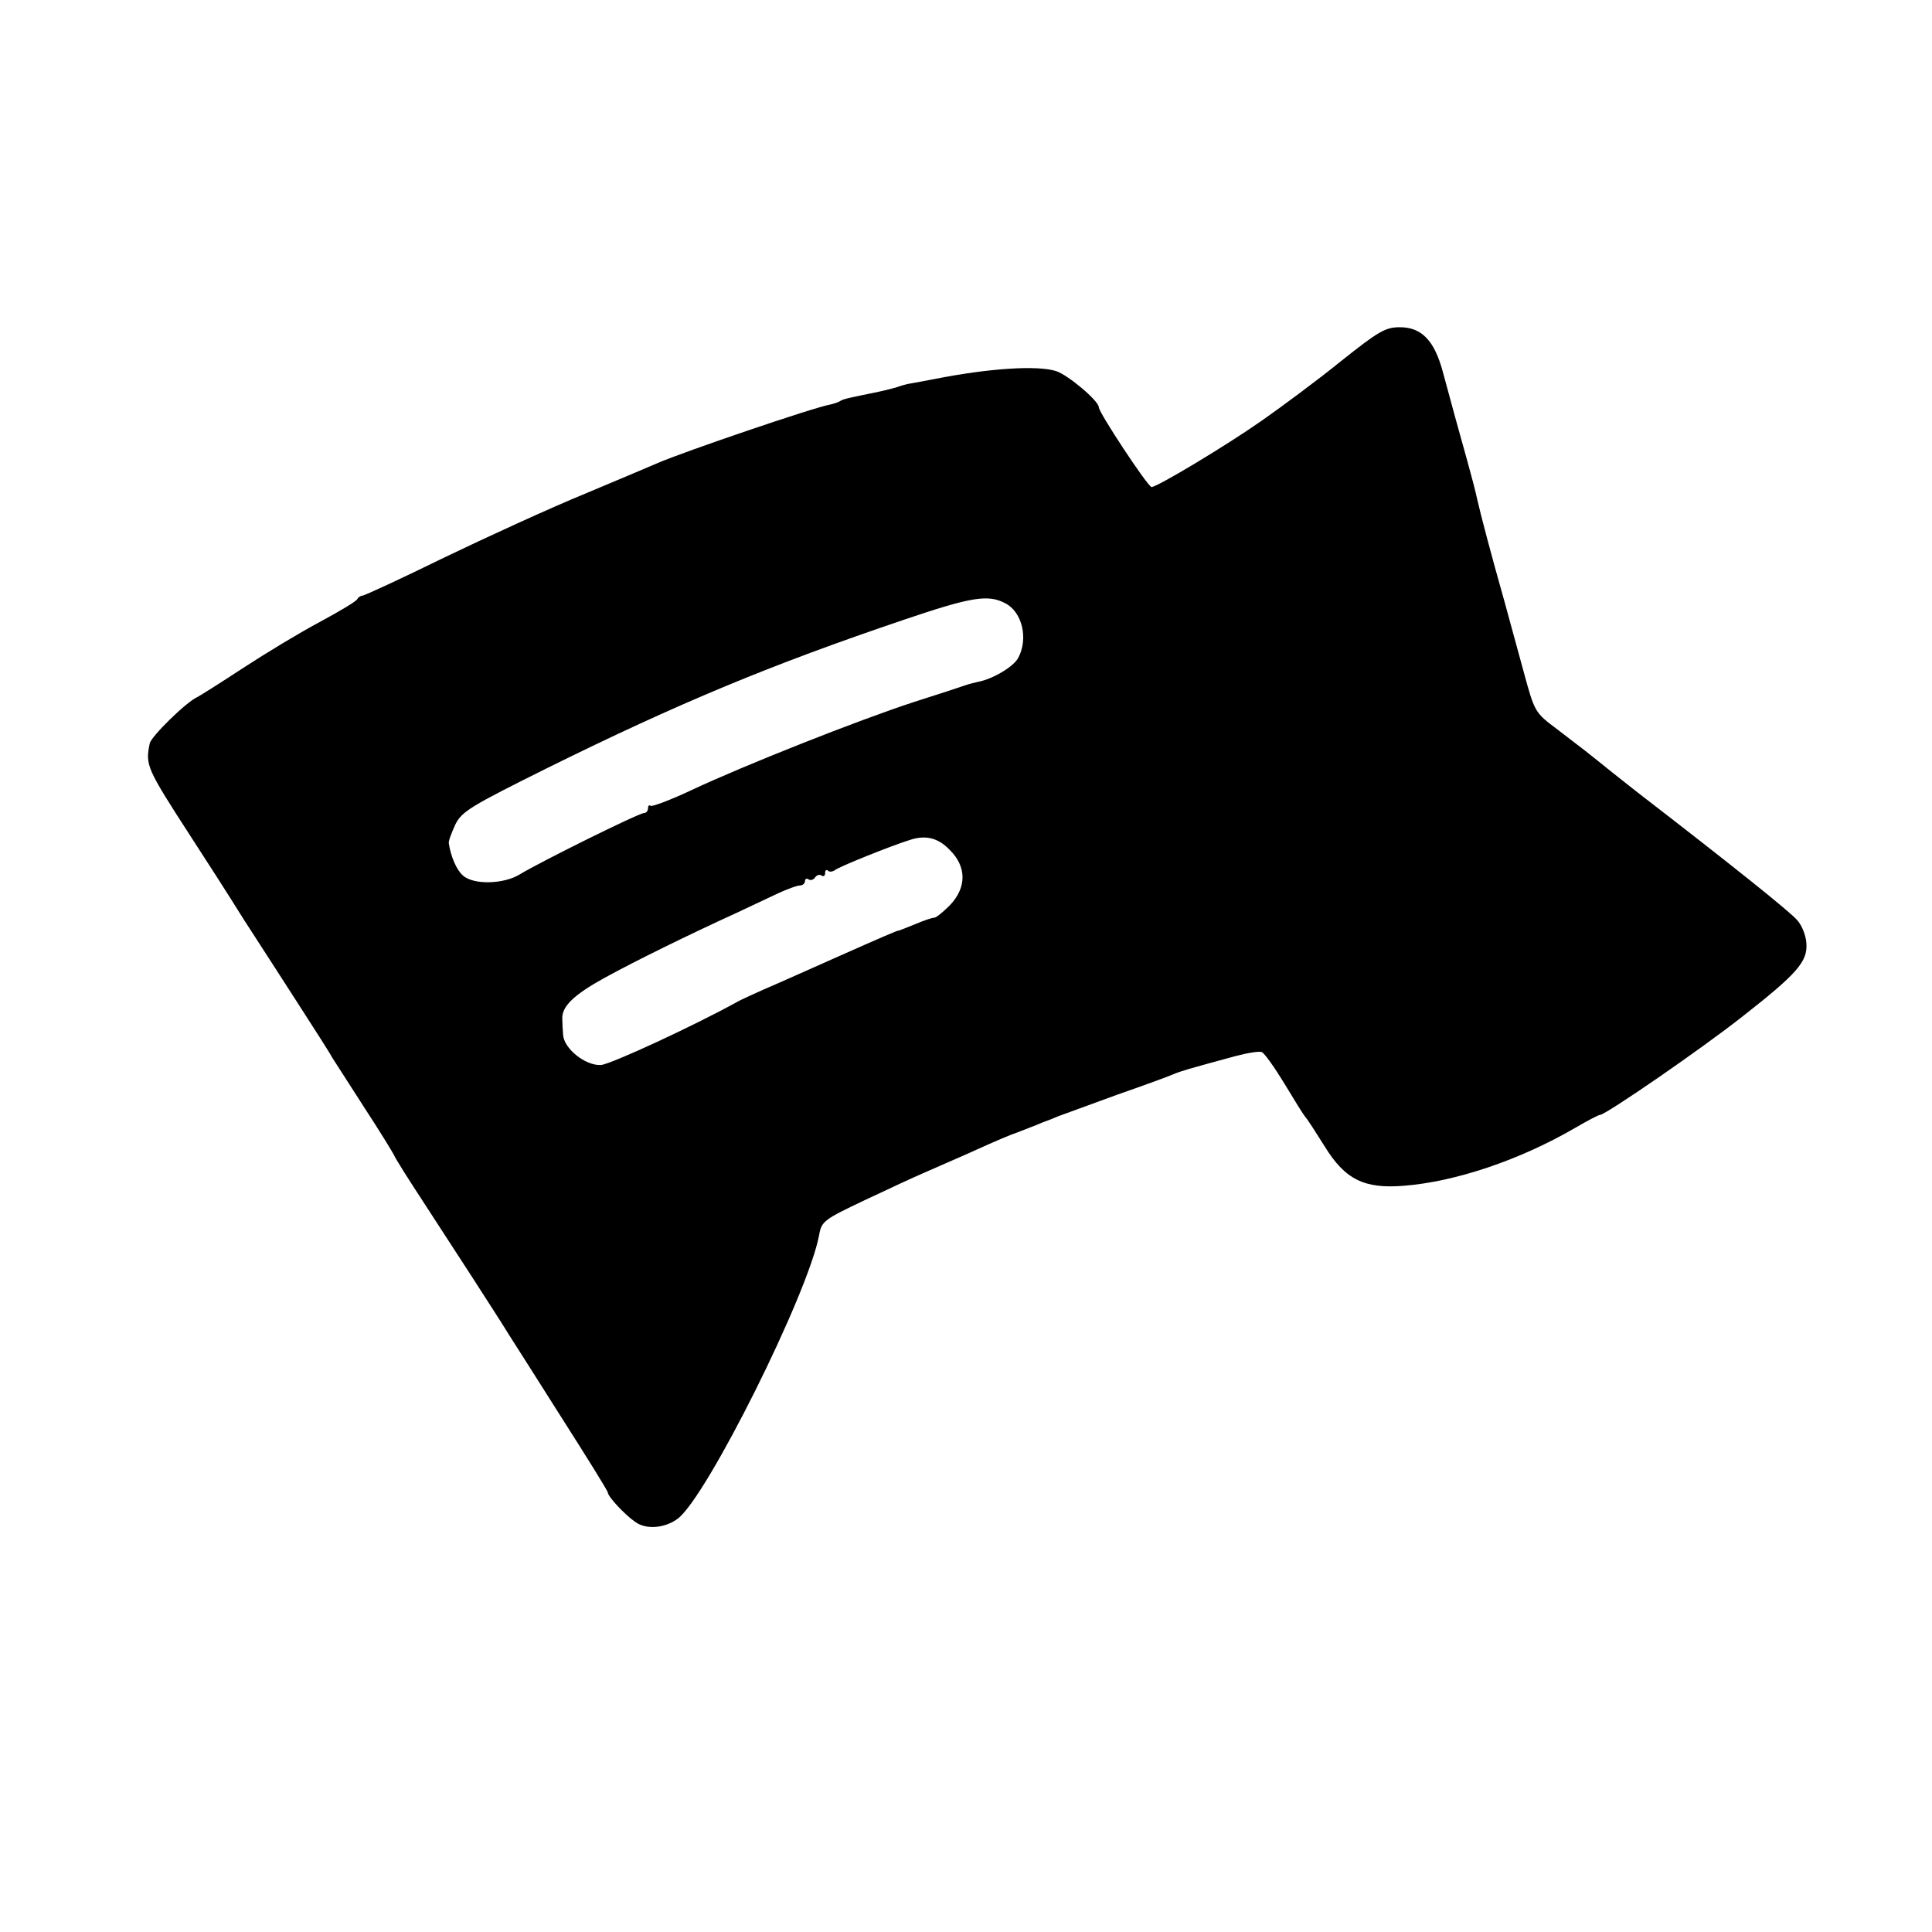 <svg version="1" xmlns="http://www.w3.org/2000/svg" width="640" height="640" viewBox="0 0 480 480"><path d="M333.2 89.7c-5.8 4.7-14.7 11.3-19.7 14.8-9 6.3-26 16.5-27.4 16.5-.9 0-13.1-18.5-13.1-19.8 0-1.6-7.6-8-10.6-9-4.7-1.5-16.8-.7-30.4 2-3 .6-5.9 1.1-6.5 1.2-.5.1-1.9.5-3 .9-1.1.3-3.1.8-4.5 1.1-6.9 1.4-8.4 1.7-9.2 2.2-.4.3-1.6.7-2.5.9-4.1.7-36.3 11.7-42.8 14.5-1.1.5-9.2 3.9-18 7.6-8.8 3.6-24.7 10.9-35.3 16-10.6 5.2-19.7 9.4-20.2 9.4-.4 0-1 .4-1.2.8-.1.5-4.3 3-9.3 5.7-4.9 2.6-13.5 7.8-19 11.4-5.5 3.6-10.7 6.9-11.5 7.3-2.7 1.2-11.4 9.7-11.8 11.5-1.1 5.4-.9 6 10.3 23.3 3.4 5.2 9.3 14.4 13.1 20.5 3.9 6 10.2 15.8 14 21.7 3.8 5.9 7.4 11.5 7.9 12.5.6.9 4.1 6.4 7.9 12.3 3.8 5.8 7.1 11.2 7.5 12 .3.8 3.6 6 7.2 11.5 6.2 9.5 19.3 29.7 21.4 33.2.6.9 6.3 9.9 12.7 20 6.5 10.2 11.8 18.7 11.8 19.1.1 1.1 4.2 5.5 6.8 7.3 2.7 2 7.4 1.6 10.6-.8 7.2-5.4 32.4-55.9 35.1-70.4.6-3.5 1.2-3.9 11.3-8.7 5.9-2.8 12.4-5.8 14.5-6.7 2.1-.9 6.8-3 10.5-4.6 3.7-1.7 8.7-3.9 11.2-4.9 2.5-.9 5.4-2.1 6.5-2.5 1.1-.5 2.2-.9 2.5-1 .3-.1 1.6-.6 3-1.2 1.4-.5 7.9-2.9 14.5-5.3 6.6-2.3 12.9-4.6 14-5.1 1.9-.8 3.6-1.3 15.4-4.5 3-.8 6-1.3 6.6-1 .6.2 3.1 3.7 5.6 7.8 2.4 4 4.7 7.7 5.2 8.3.5.5 2.6 3.8 4.8 7.3 5.1 8.3 9.9 10.6 19.7 9.8 12.8-1 28.8-6.4 42.4-14.3 3.1-1.8 5.9-3.3 6.3-3.3 1.4 0 25.5-16.6 35.6-24.6 13.4-10.5 16-13.5 15.7-18-.1-1.9-1.1-4.5-2.3-5.8-1.8-2.1-15.5-13.1-40-32-4.2-3.3-8.6-6.8-9.8-7.8-2.5-2-2.1-1.7-9.8-7.6-5.6-4.2-5.6-4.2-8.4-14.5-1.5-5.6-3.7-13.4-4.7-17.2-3.4-12-6-21.9-6.8-25.5-.4-1.9-1.5-6.1-2.4-9.3-2-7.1-4-14.4-6.1-22.2-2.1-7.9-5.3-11.2-10.7-11.2-3.6 0-5.3 1-14.6 8.4zm-83.4 60.2c4.2 2.2 5.7 8.8 3.2 13.5-1.1 2.2-6.3 5.3-10 6-.8.2-2.2.5-3 .8-.8.3-6.6 2.2-12.9 4.2-13.8 4.5-42.1 15.7-55.3 21.9-5.3 2.5-9.9 4.2-10.2 3.9-.3-.3-.6 0-.6.6 0 .7-.5 1.2-1 1.2-1.3 0-25.9 12.2-30.8 15.2-4 2.5-11.6 2.7-14.2.3-1.6-1.4-3-4.7-3.5-8-.1-.6.7-2.6 1.6-4.6 1.6-3.3 3.8-4.6 23.1-14.2 32.4-16 55.2-25.5 88.3-36.7 16.8-5.7 21-6.4 25.3-4.1zm-13.9 61.2c4.3 4.2 4.3 9.4.1 13.8-1.7 1.7-3.4 3.1-3.9 3.1s-2.6.7-4.7 1.6c-2.2.9-4 1.6-4.1 1.6-.2-.1-3.7 1.4-16.3 7-2.5 1.1-8.5 3.8-13.5 6-4.9 2.1-9.7 4.3-10.5 4.8-10.5 5.8-31.2 15.4-33.7 15.6-3.9.2-9.2-4.1-9.4-7.5-.1-1.2-.2-2.9-.2-3.9-.2-3.1 2.8-6 10.4-10.2 7.6-4.2 21.5-11 32.9-16.2 3.6-1.7 8.3-3.9 10.4-4.9 2.2-1 4.6-1.9 5.3-1.9.7 0 1.3-.5 1.3-1.1 0-.5.4-.8.9-.4.5.3 1.2.1 1.6-.5.4-.6 1.1-.8 1.6-.5.5.4.9.1.9-.6s.3-.9.7-.6c.3.4 1.1.3 1.7-.1.9-.8 13.8-6 18.6-7.5 3.9-1.3 7-.6 9.9 2.4z"/></svg>
